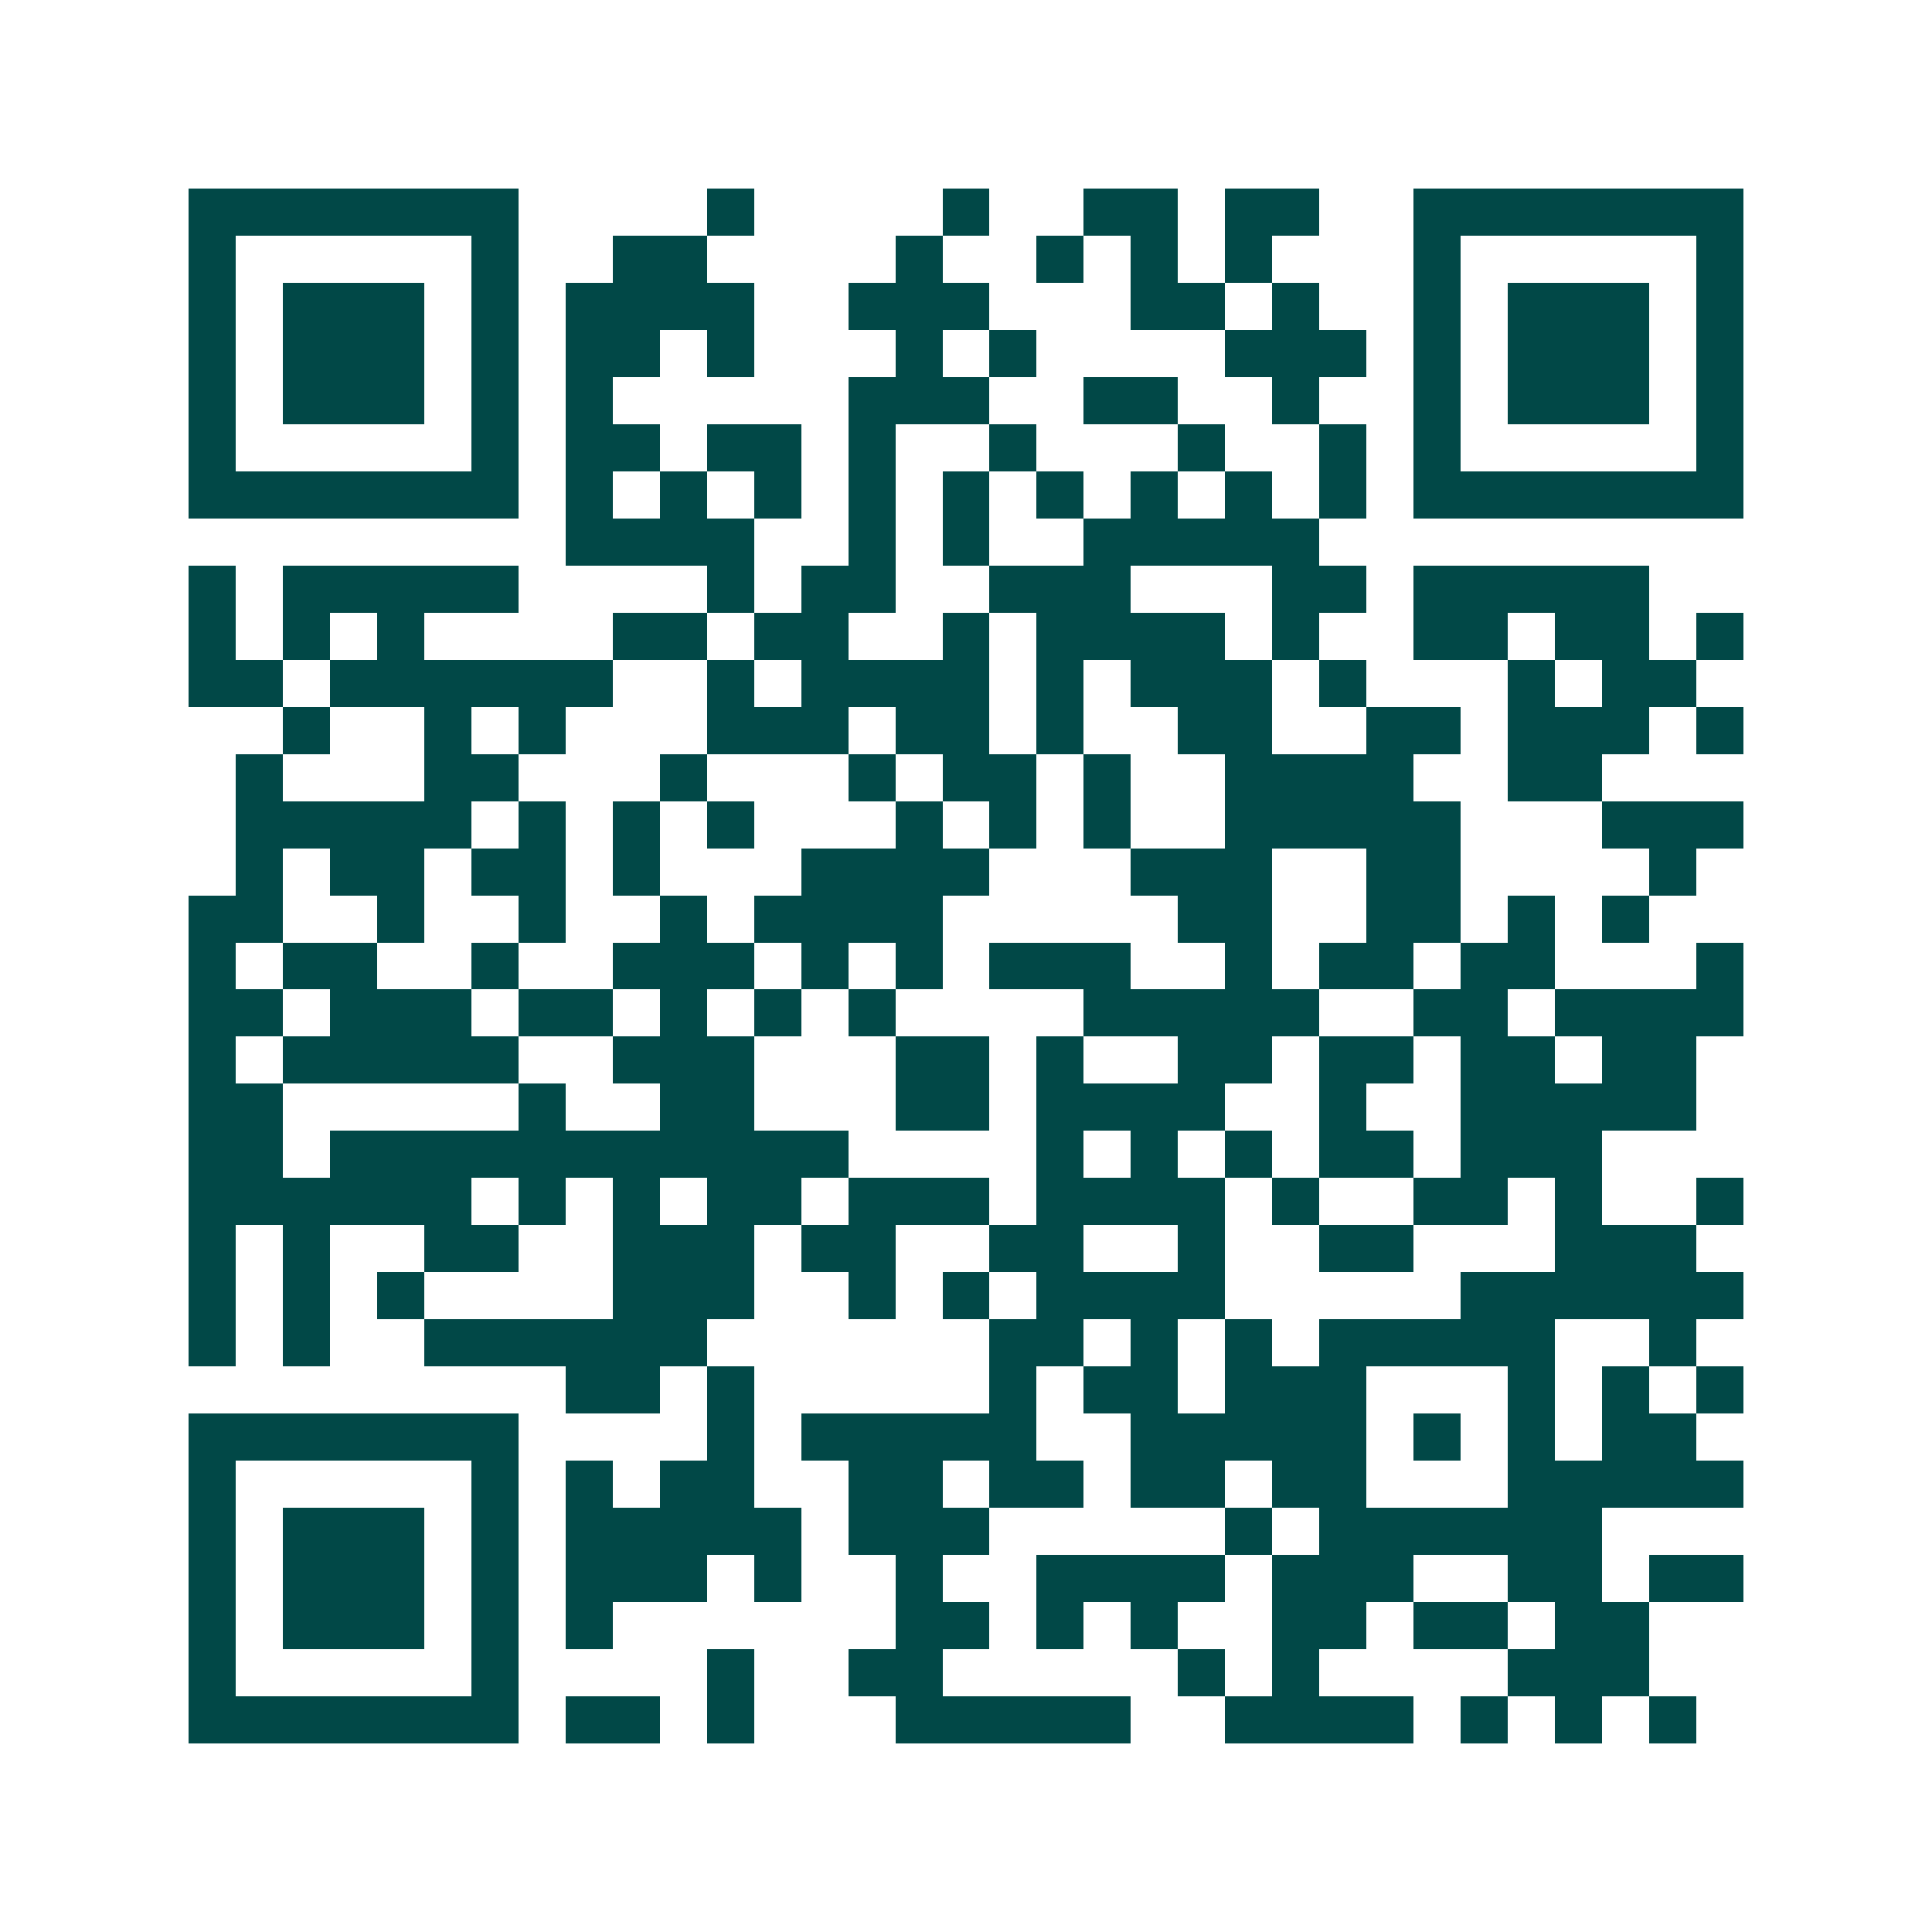 <svg xmlns="http://www.w3.org/2000/svg" width="200" height="200" viewBox="0 0 41 41" shape-rendering="crispEdges"><path fill="#ffffff" d="M0 0h41v41H0z"/><path stroke="#014847" d="M4 4.5h7m4 0h1m4 0h1m2 0h2m1 0h2m2 0h7M4 5.5h1m5 0h1m2 0h2m4 0h1m2 0h1m1 0h1m1 0h1m3 0h1m5 0h1M4 6.5h1m1 0h3m1 0h1m1 0h4m2 0h3m3 0h2m1 0h1m2 0h1m1 0h3m1 0h1M4 7.5h1m1 0h3m1 0h1m1 0h2m1 0h1m3 0h1m1 0h1m4 0h3m1 0h1m1 0h3m1 0h1M4 8.5h1m1 0h3m1 0h1m1 0h1m5 0h3m2 0h2m2 0h1m2 0h1m1 0h3m1 0h1M4 9.5h1m5 0h1m1 0h2m1 0h2m1 0h1m2 0h1m3 0h1m2 0h1m1 0h1m5 0h1M4 10.5h7m1 0h1m1 0h1m1 0h1m1 0h1m1 0h1m1 0h1m1 0h1m1 0h1m1 0h1m1 0h7M12 11.5h4m2 0h1m1 0h1m2 0h5M4 12.5h1m1 0h5m4 0h1m1 0h2m2 0h3m3 0h2m1 0h5M4 13.5h1m1 0h1m1 0h1m4 0h2m1 0h2m2 0h1m1 0h4m1 0h1m2 0h2m1 0h2m1 0h1M4 14.5h2m1 0h6m2 0h1m1 0h4m1 0h1m1 0h3m1 0h1m3 0h1m1 0h2M6 15.5h1m2 0h1m1 0h1m3 0h3m1 0h2m1 0h1m2 0h2m2 0h2m1 0h3m1 0h1M5 16.5h1m3 0h2m3 0h1m3 0h1m1 0h2m1 0h1m2 0h4m2 0h2M5 17.5h5m1 0h1m1 0h1m1 0h1m3 0h1m1 0h1m1 0h1m2 0h5m3 0h3M5 18.5h1m1 0h2m1 0h2m1 0h1m3 0h4m3 0h3m2 0h2m4 0h1M4 19.5h2m2 0h1m2 0h1m2 0h1m1 0h4m5 0h2m2 0h2m1 0h1m1 0h1M4 20.5h1m1 0h2m2 0h1m2 0h3m1 0h1m1 0h1m1 0h3m2 0h1m1 0h2m1 0h2m3 0h1M4 21.5h2m1 0h3m1 0h2m1 0h1m1 0h1m1 0h1m4 0h5m2 0h2m1 0h4M4 22.5h1m1 0h5m2 0h3m3 0h2m1 0h1m2 0h2m1 0h2m1 0h2m1 0h2M4 23.5h2m5 0h1m2 0h2m3 0h2m1 0h4m2 0h1m2 0h5M4 24.5h2m1 0h11m4 0h1m1 0h1m1 0h1m1 0h2m1 0h3M4 25.5h6m1 0h1m1 0h1m1 0h2m1 0h3m1 0h4m1 0h1m2 0h2m1 0h1m2 0h1M4 26.5h1m1 0h1m2 0h2m2 0h3m1 0h2m2 0h2m2 0h1m2 0h2m3 0h3M4 27.5h1m1 0h1m1 0h1m4 0h3m2 0h1m1 0h1m1 0h4m5 0h6M4 28.5h1m1 0h1m2 0h6m6 0h2m1 0h1m1 0h1m1 0h5m2 0h1M12 29.5h2m1 0h1m5 0h1m1 0h2m1 0h3m3 0h1m1 0h1m1 0h1M4 30.5h7m4 0h1m1 0h5m2 0h5m1 0h1m1 0h1m1 0h2M4 31.5h1m5 0h1m1 0h1m1 0h2m2 0h2m1 0h2m1 0h2m1 0h2m3 0h5M4 32.5h1m1 0h3m1 0h1m1 0h5m1 0h3m5 0h1m1 0h6M4 33.5h1m1 0h3m1 0h1m1 0h3m1 0h1m2 0h1m2 0h4m1 0h3m2 0h2m1 0h2M4 34.5h1m1 0h3m1 0h1m1 0h1m6 0h2m1 0h1m1 0h1m2 0h2m1 0h2m1 0h2M4 35.5h1m5 0h1m4 0h1m2 0h2m5 0h1m1 0h1m4 0h3M4 36.5h7m1 0h2m1 0h1m3 0h5m2 0h4m1 0h1m1 0h1m1 0h1"/></svg>

